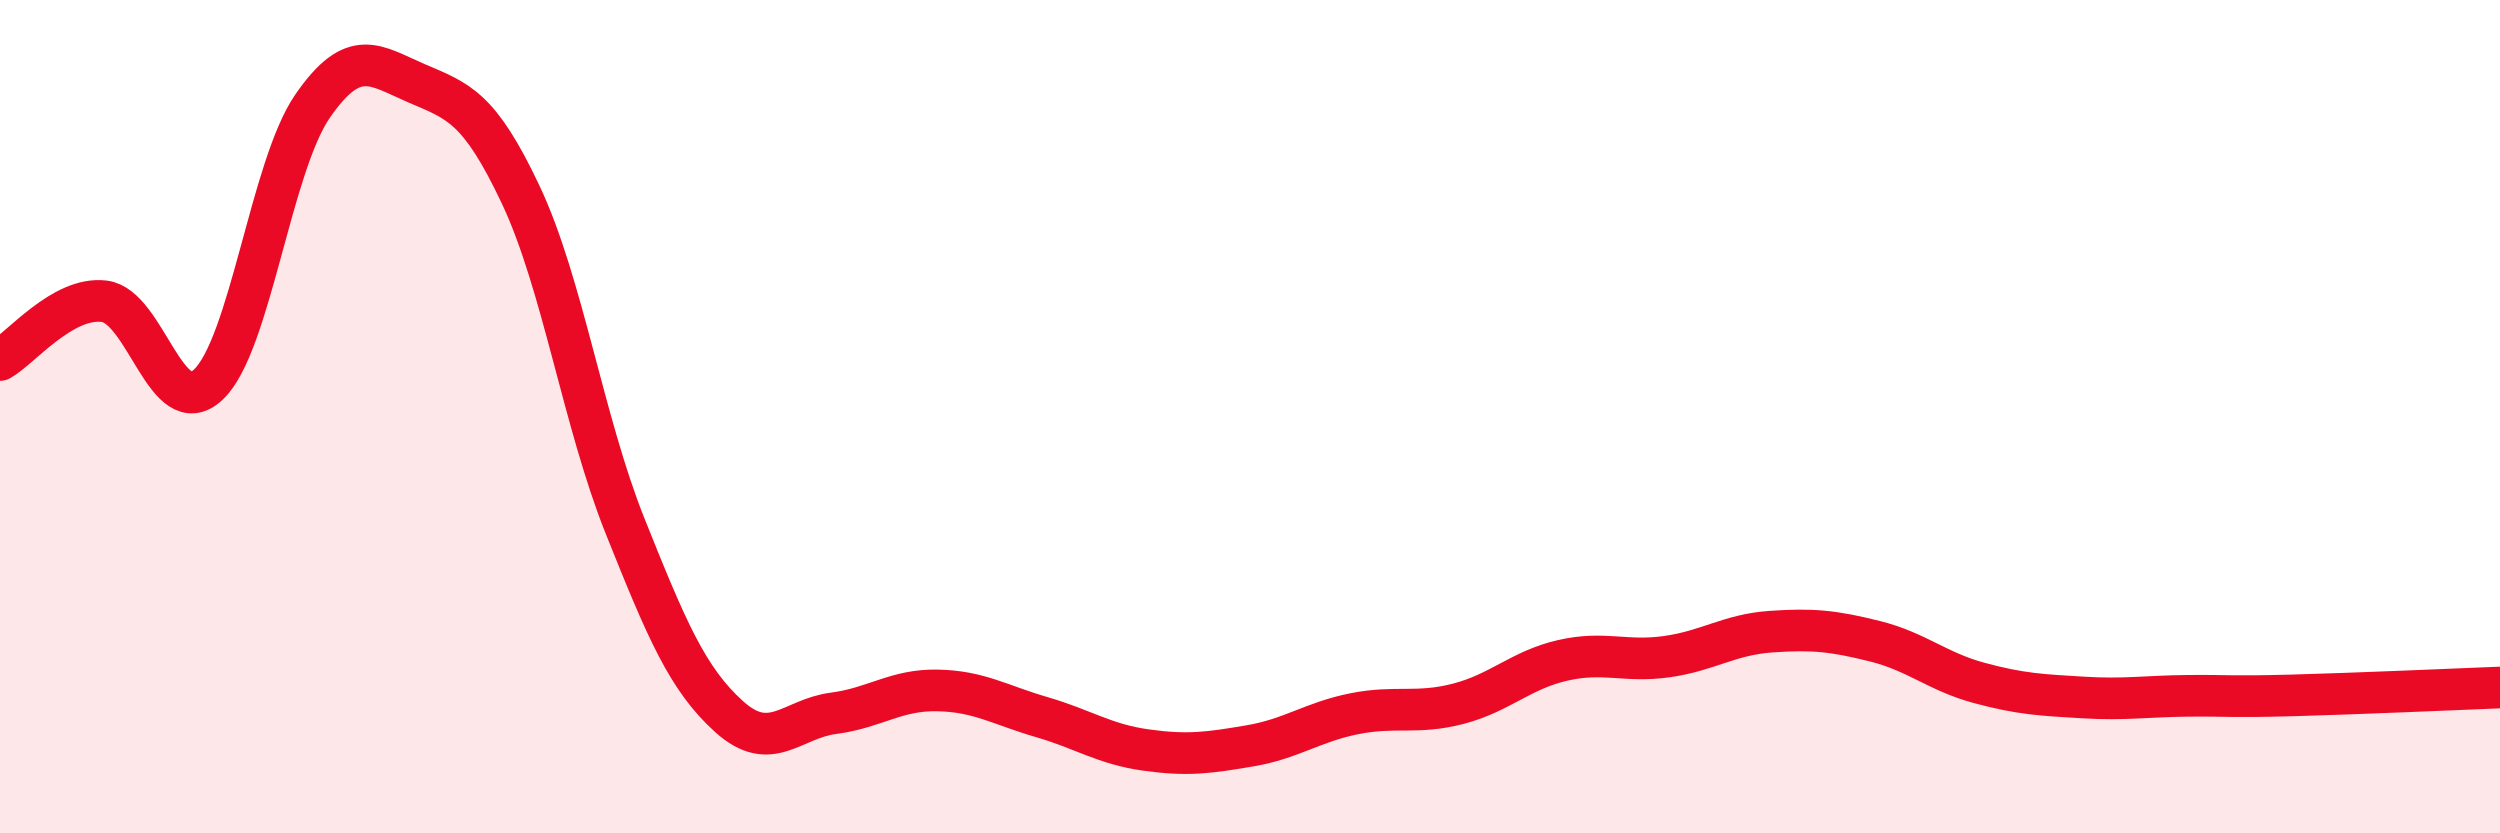 
    <svg width="60" height="20" viewBox="0 0 60 20" xmlns="http://www.w3.org/2000/svg">
      <path
        d="M 0,8.64 C 0.5,8.36 1.5,7.11 2.5,7.23 C 3.5,7.35 4,10.17 5,9.23 C 6,8.29 6.5,4 7.5,2.55 C 8.5,1.1 9,1.57 10,2 C 11,2.43 11.5,2.56 12.5,4.68 C 13.5,6.8 14,10.12 15,12.62 C 16,15.12 16.5,16.3 17.5,17.2 C 18.5,18.1 19,17.25 20,17.12 C 21,16.99 21.5,16.55 22.5,16.57 C 23.5,16.59 24,16.92 25,17.21 C 26,17.5 26.5,17.86 27.5,18 C 28.5,18.14 29,18.07 30,17.9 C 31,17.73 31.5,17.33 32.5,17.13 C 33.5,16.93 34,17.15 35,16.89 C 36,16.63 36.5,16.08 37.5,15.85 C 38.5,15.62 39,15.9 40,15.76 C 41,15.62 41.5,15.23 42.5,15.16 C 43.5,15.09 44,15.14 45,15.39 C 46,15.64 46.5,16.12 47.5,16.39 C 48.5,16.66 49,16.68 50,16.74 C 51,16.8 51.5,16.71 52.5,16.7 C 53.5,16.69 53.5,16.73 55,16.69 C 56.5,16.65 59,16.54 60,16.5L60 20L0 20Z"
        fill="#EB0A25"
        opacity="0.1"
        stroke-linecap="round"
        stroke-linejoin="round"
      />
      <path
        d="M 0,8.64 C 0.5,8.36 1.5,7.11 2.5,7.23 C 3.5,7.35 4,10.17 5,9.23 C 6,8.29 6.5,4 7.5,2.55 C 8.5,1.1 9,1.57 10,2 C 11,2.43 11.5,2.56 12.5,4.68 C 13.5,6.8 14,10.12 15,12.62 C 16,15.12 16.5,16.3 17.5,17.2 C 18.5,18.1 19,17.25 20,17.12 C 21,16.99 21.5,16.55 22.5,16.57 C 23.5,16.59 24,16.92 25,17.21 C 26,17.5 26.5,17.86 27.5,18 C 28.5,18.14 29,18.07 30,17.9 C 31,17.73 31.5,17.33 32.5,17.13 C 33.5,16.93 34,17.15 35,16.89 C 36,16.63 36.5,16.08 37.5,15.85 C 38.5,15.62 39,15.9 40,15.76 C 41,15.62 41.5,15.23 42.5,15.16 C 43.5,15.09 44,15.14 45,15.39 C 46,15.64 46.5,16.12 47.5,16.39 C 48.5,16.66 49,16.68 50,16.74 C 51,16.8 51.5,16.71 52.5,16.7 C 53.5,16.69 53.5,16.73 55,16.69 C 56.5,16.65 59,16.54 60,16.5"
        stroke="#EB0A25"
        stroke-width="1"
        fill="none"
        stroke-linecap="round"
        stroke-linejoin="round"
      />
    </svg>
  